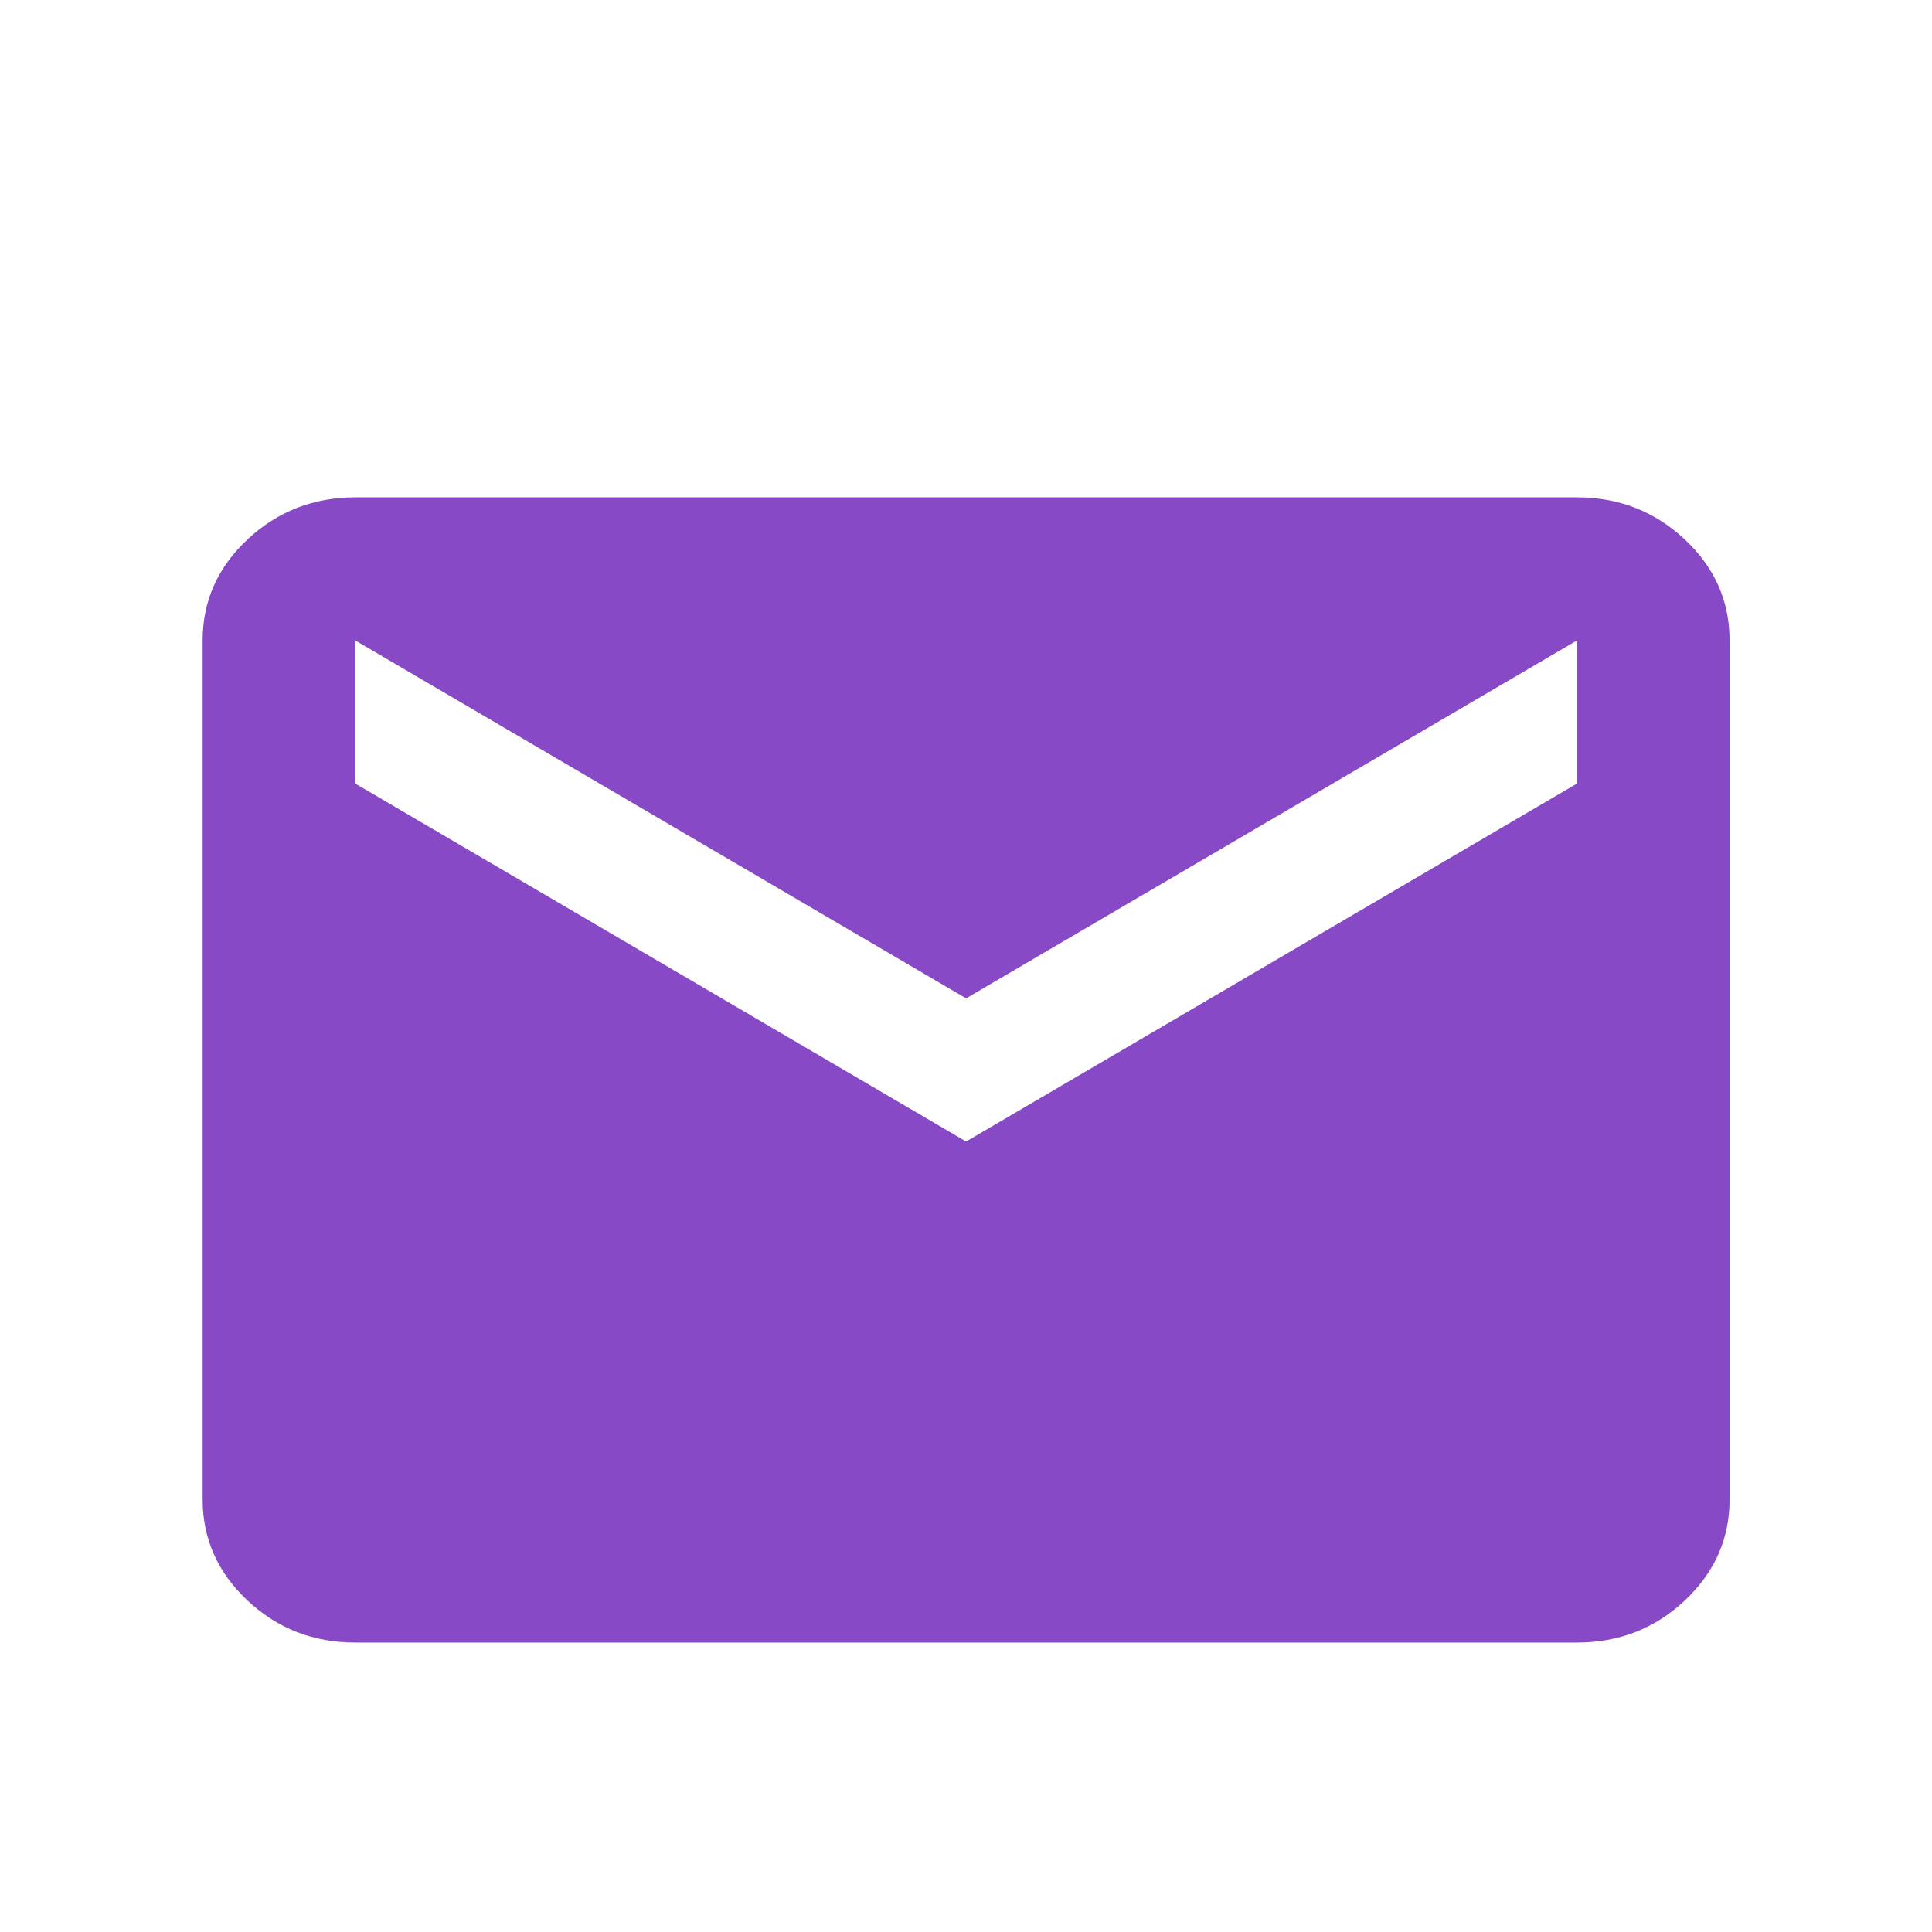 <?xml version="1.0" encoding="UTF-8"?> <svg xmlns="http://www.w3.org/2000/svg" width="40" height="40" viewBox="0 0 40 40" fill="none"><path d="M7.357 34.007C6.487 34.007 5.743 33.717 5.125 33.137C4.506 32.557 4.196 31.859 4.195 31.043V13.261C4.195 12.446 4.505 11.748 5.125 11.168C5.744 10.588 6.488 10.298 7.357 10.297H32.648C33.517 10.297 34.261 10.587 34.881 11.168C35.501 11.749 35.81 12.447 35.809 13.261V31.043C35.809 31.858 35.5 32.556 34.881 33.137C34.263 33.718 33.518 34.008 32.648 34.007H7.357ZM20.002 23.634L32.648 16.224V13.261L20.002 20.67L7.357 13.261V16.224L20.002 23.634Z" fill="#8749C5"></path></svg> 